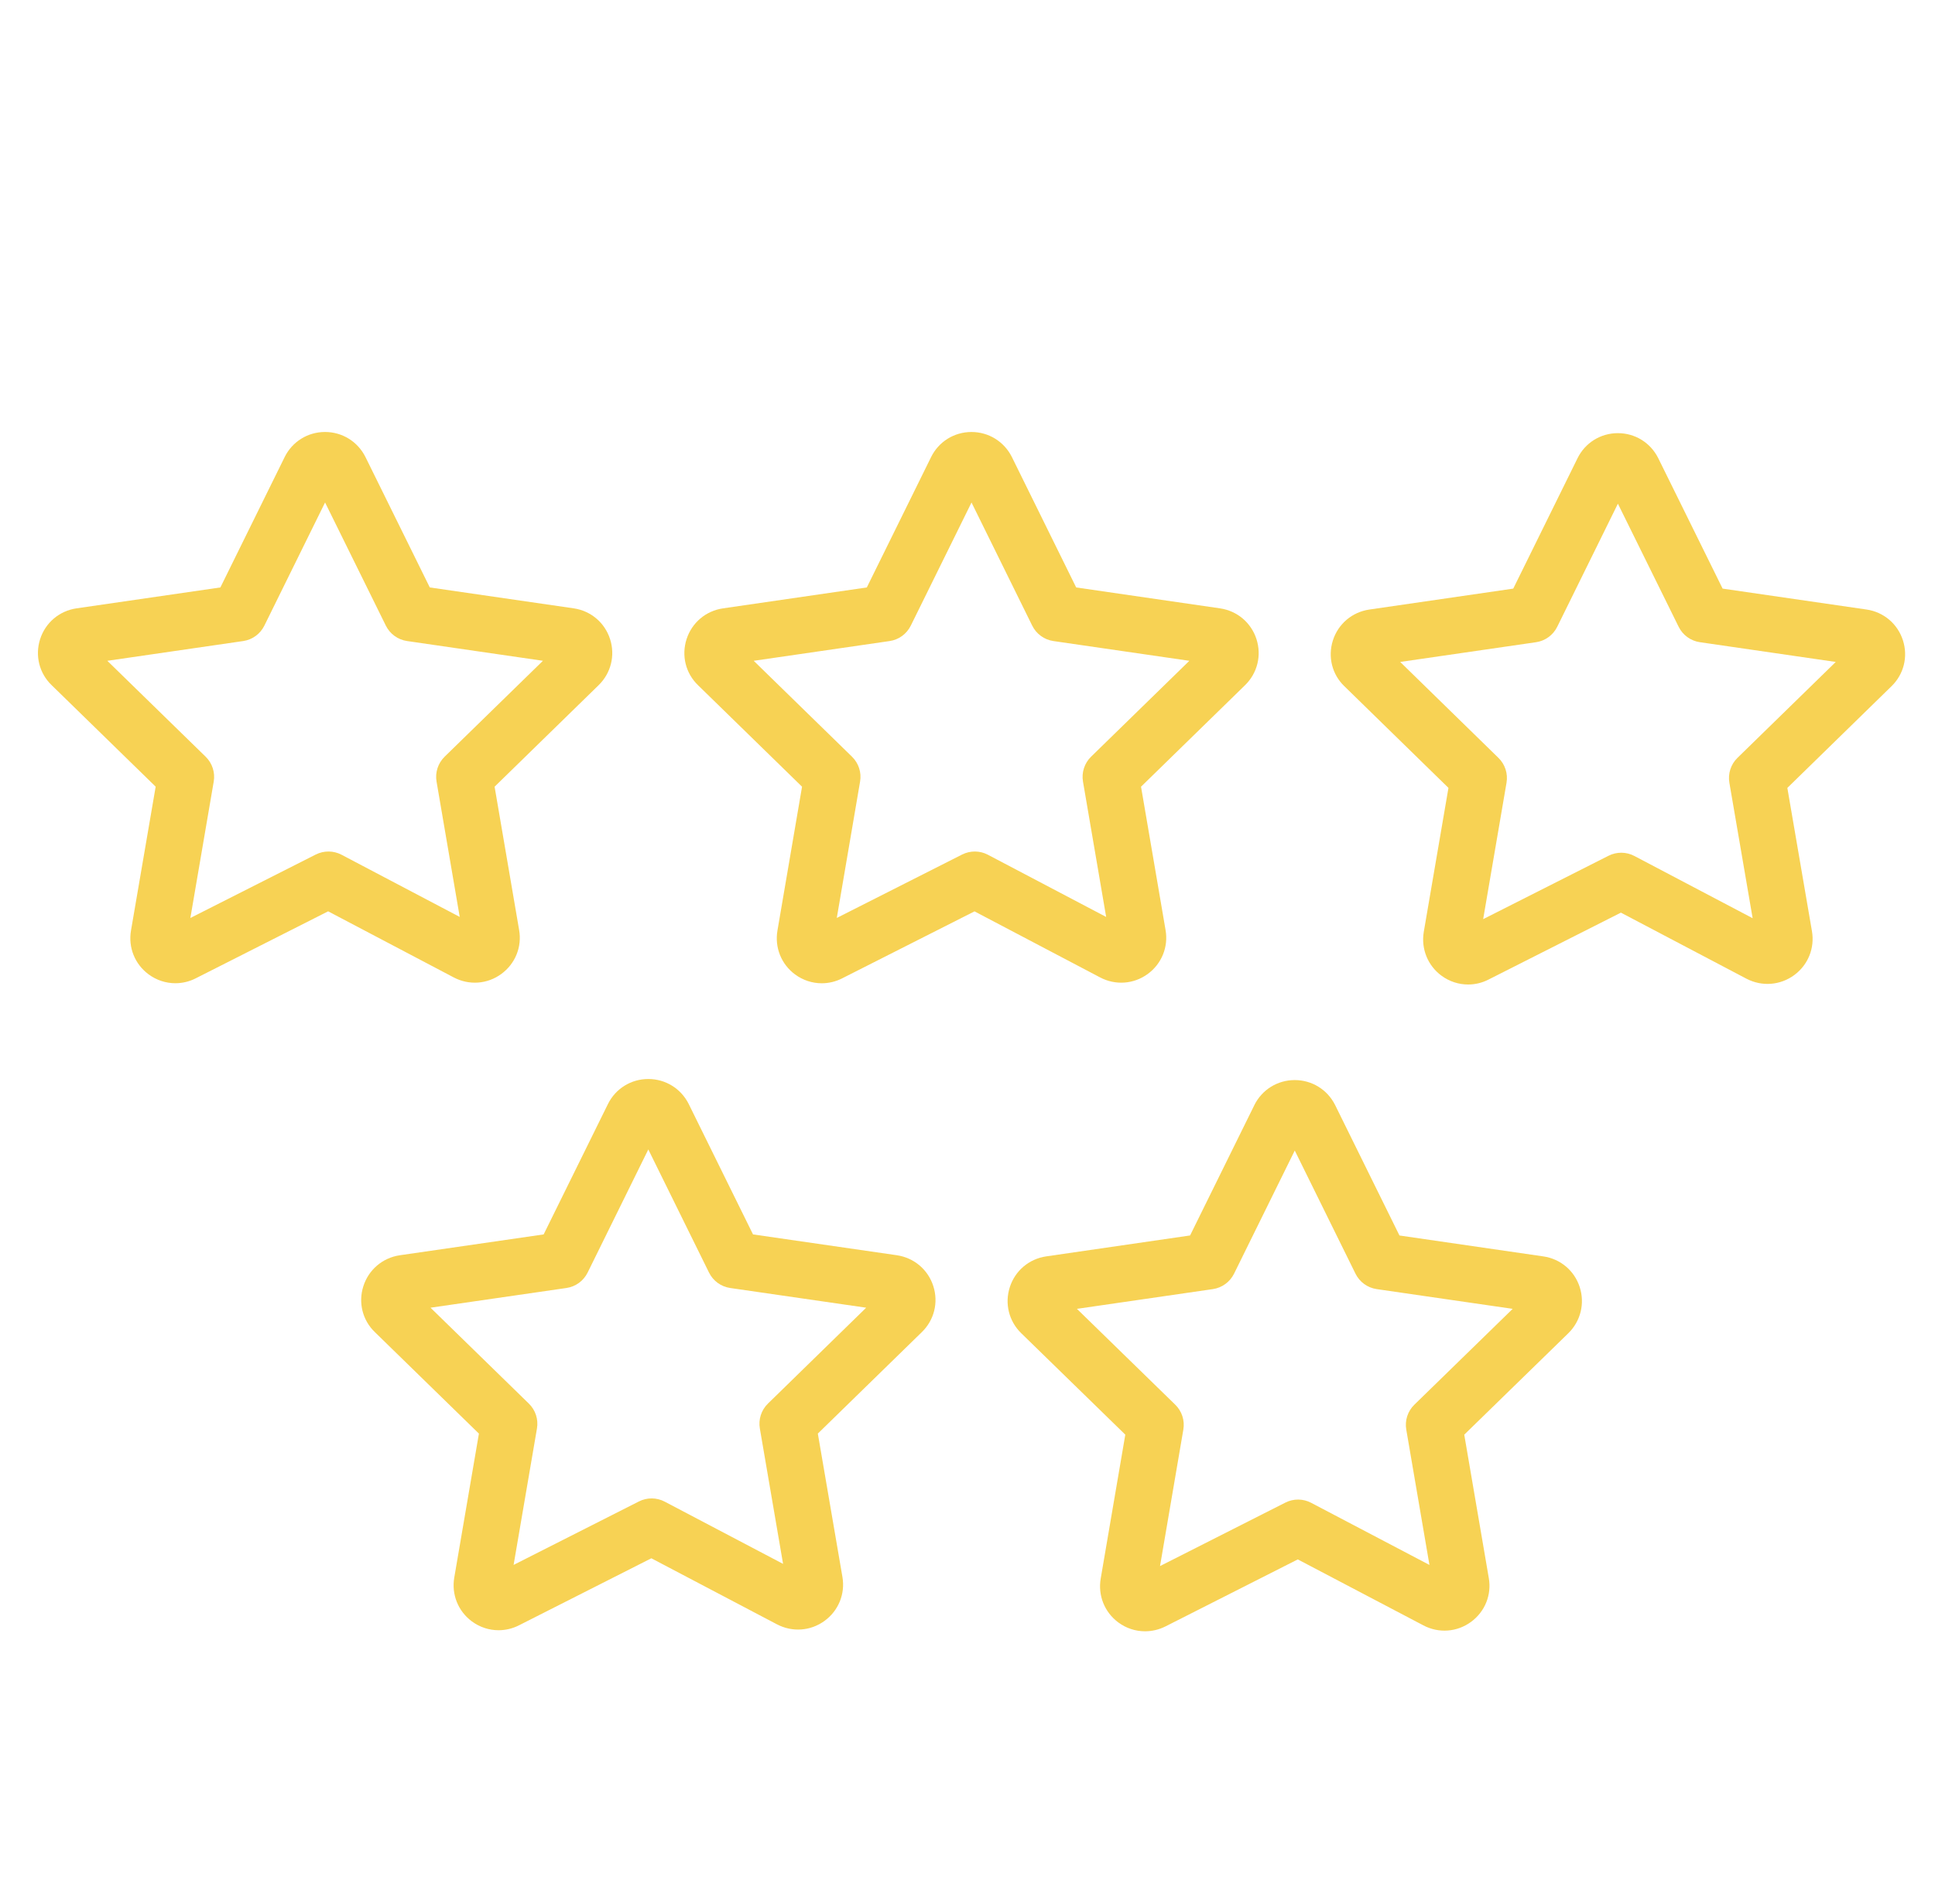 <?xml version="1.0" encoding="UTF-8"?> <svg xmlns="http://www.w3.org/2000/svg" width="187" height="184" viewBox="0 0 187 184" fill="none"> <g clip-path="url(#clip0_202_187)"> <path d="M110.916 94.13C112.267 93.145 112.929 91.51 112.639 89.87L110.27 76.029L120.322 66.22C121.515 65.057 121.939 63.35 121.425 61.763C120.91 60.173 119.562 59.036 117.909 58.794L104.003 56.773L97.787 44.164C97.041 42.674 95.545 41.749 93.882 41.749C93.877 41.749 93.869 41.749 93.864 41.749C92.199 41.757 90.71 42.688 89.978 44.181L83.77 56.773L69.87 58.794C68.213 59.036 66.863 60.176 66.35 61.772C65.838 63.359 66.264 65.067 67.454 66.216L77.51 76.029L75.134 89.929C74.852 91.563 75.503 93.189 76.836 94.172C77.602 94.739 78.506 95.026 79.414 95.026C80.085 95.026 80.758 94.871 81.381 94.553L94.177 88.077L106.315 94.46C107.799 95.243 109.562 95.116 110.916 94.13ZM92.976 82.586L80.868 88.713L83.119 75.536C83.272 74.654 82.978 73.754 82.338 73.13L72.839 63.862L85.972 61.953C86.858 61.825 87.624 61.266 88.02 60.462L93.888 48.563L99.753 60.462C100.149 61.266 100.916 61.825 101.801 61.953L114.94 63.862L105.442 73.13C104.803 73.756 104.509 74.656 104.661 75.538L106.9 88.616L95.468 82.604C94.694 82.195 93.761 82.19 92.976 82.586Z" fill="#F7D254"></path> <path d="M183.9 61.88C183.387 60.286 182.038 59.148 180.382 58.906L166.475 56.885L160.257 44.285C159.516 42.789 158.02 41.861 156.354 41.861C156.35 41.861 156.346 41.861 156.343 41.861C154.676 41.865 153.183 42.796 152.45 44.293L146.242 56.885L132.336 58.908C130.671 59.15 129.32 60.296 128.81 61.896C128.304 63.49 128.741 65.193 129.925 66.322L139.98 76.143L137.595 90.059C137.32 91.698 137.982 93.325 139.32 94.304C140.085 94.863 140.981 95.145 141.881 95.145C142.553 95.145 143.227 94.988 143.849 94.669L156.645 88.2L168.792 94.592C170.281 95.362 172.041 95.228 173.392 94.238C174.736 93.251 175.393 91.618 175.107 89.986L172.731 76.145L182.782 66.333C183.987 65.171 184.412 63.468 183.9 61.88ZM167.91 73.242C167.269 73.867 166.977 74.769 167.129 75.65L169.377 88.739L157.945 82.723C157.164 82.313 156.236 82.305 155.45 82.703L143.334 88.829L145.591 75.65C145.743 74.768 145.451 73.867 144.81 73.242L135.316 63.972L148.444 62.065C149.329 61.937 150.096 61.377 150.492 60.574L156.355 48.678L162.226 60.574C162.622 61.377 163.389 61.935 164.274 62.063L177.408 63.972L167.91 73.242Z" fill="#F7D254"></path> <path d="M48.445 94.128C49.798 93.141 50.458 91.506 50.167 89.87L47.798 76.029L57.849 66.22C59.045 65.055 59.47 63.346 58.955 61.757C58.442 60.169 57.096 59.034 55.446 58.792L41.536 56.772L35.315 44.162C34.569 42.673 33.075 41.748 31.412 41.748C31.408 41.748 31.404 41.748 31.401 41.748C29.738 41.751 28.245 42.681 27.508 44.173V44.175L21.298 56.772L7.398 58.792C5.737 59.034 4.387 60.176 3.876 61.773C3.368 63.365 3.799 65.072 4.987 66.212L15.044 76.025L12.66 89.925C12.378 91.557 13.029 93.182 14.364 94.166C15.132 94.735 16.036 95.022 16.947 95.022C17.616 95.022 18.291 94.867 18.914 94.549L31.711 88.073L43.841 94.456C45.332 95.244 47.094 95.116 48.445 94.128ZM30.512 82.586L18.397 88.717L20.654 75.538C20.807 74.656 20.513 73.754 19.873 73.13L10.372 63.862L23.5 61.953C24.386 61.825 25.152 61.266 25.548 60.462L31.415 48.561L37.288 60.462C37.684 61.266 38.451 61.823 39.336 61.951L52.47 63.86L42.97 73.128C42.33 73.754 42.037 74.654 42.189 75.536L44.428 88.614L33.005 82.604C32.228 82.195 31.296 82.19 30.512 82.586Z" fill="#F7D254"></path> <path d="M86.678 121.31L72.772 119.297L66.553 106.684C65.807 105.199 64.313 104.278 62.653 104.278C62.65 104.278 62.646 104.278 62.642 104.278C60.981 104.282 59.49 105.208 58.753 106.695C58.752 106.697 58.75 106.699 58.75 106.702L52.539 119.297L38.623 121.314C36.965 121.565 35.618 122.714 35.112 124.313C34.609 125.899 35.04 127.599 36.223 128.736L46.283 138.549L43.902 152.452C43.621 154.084 44.268 155.707 45.598 156.692C46.364 157.26 47.268 157.55 48.181 157.55C48.85 157.55 49.523 157.394 50.15 157.078L62.947 150.597L75.085 156.979C76.57 157.757 78.326 157.634 79.681 156.649C81.031 155.668 81.696 154.037 81.412 152.394L79.036 138.545L89.082 128.743C90.277 127.588 90.706 125.886 90.198 124.3C89.692 122.709 88.35 121.563 86.678 121.31ZM74.214 135.648C73.572 136.273 73.28 137.174 73.433 138.056L75.677 151.138L64.239 145.124C63.462 144.713 62.53 144.706 61.744 145.105L49.635 151.237L51.892 138.056C52.044 137.174 51.751 136.273 51.109 135.648L41.606 126.38L54.738 124.476C55.625 124.348 56.392 123.791 56.788 122.986L62.653 111.086L68.52 122.986C68.916 123.791 69.683 124.348 70.57 124.476L83.708 126.38L74.214 135.648Z" fill="#F7D254"></path> <path d="M149.15 121.422L135.245 119.401L129.023 106.785C128.277 105.301 126.783 104.381 125.125 104.381C125.122 104.381 125.118 104.381 125.114 104.381C123.455 104.385 121.964 105.31 121.224 106.794C121.222 106.797 121.222 106.801 121.22 106.805L115.01 119.399L101.108 121.42C99.454 121.662 98.103 122.799 97.59 124.39C97.076 125.978 97.5 127.689 98.697 128.849L108.75 138.649L106.374 152.551C106.093 154.179 106.739 155.802 108.064 156.789C108.831 157.361 109.738 157.652 110.657 157.652C111.323 157.652 111.994 157.498 112.623 157.186L125.419 150.705L137.555 157.08C139.036 157.863 140.802 157.737 142.155 156.748C143.506 155.764 144.167 154.13 143.877 152.498L141.506 138.651L151.565 128.847C152.758 127.679 153.178 125.969 152.663 124.381C152.15 122.797 150.802 121.662 149.15 121.422ZM136.686 135.753C136.044 136.378 135.751 137.278 135.903 138.16L138.143 151.24L126.711 145.236C125.934 144.825 125.003 144.817 124.216 145.217L112.106 151.35L114.359 138.16C114.511 137.278 114.218 136.378 113.576 135.753L104.075 126.491L117.212 124.583C118.097 124.454 118.864 123.895 119.26 123.092L125.127 111.191L130.995 123.092C131.391 123.895 132.157 124.454 133.043 124.583L146.187 126.491L136.686 135.753Z" fill="#F7D254"></path> </g> <defs> <clipPath id="clip0_202_187"> <rect width="46.648" height="46" fill="white" transform="scale(4)"></rect> </clipPath> </defs> </svg> 